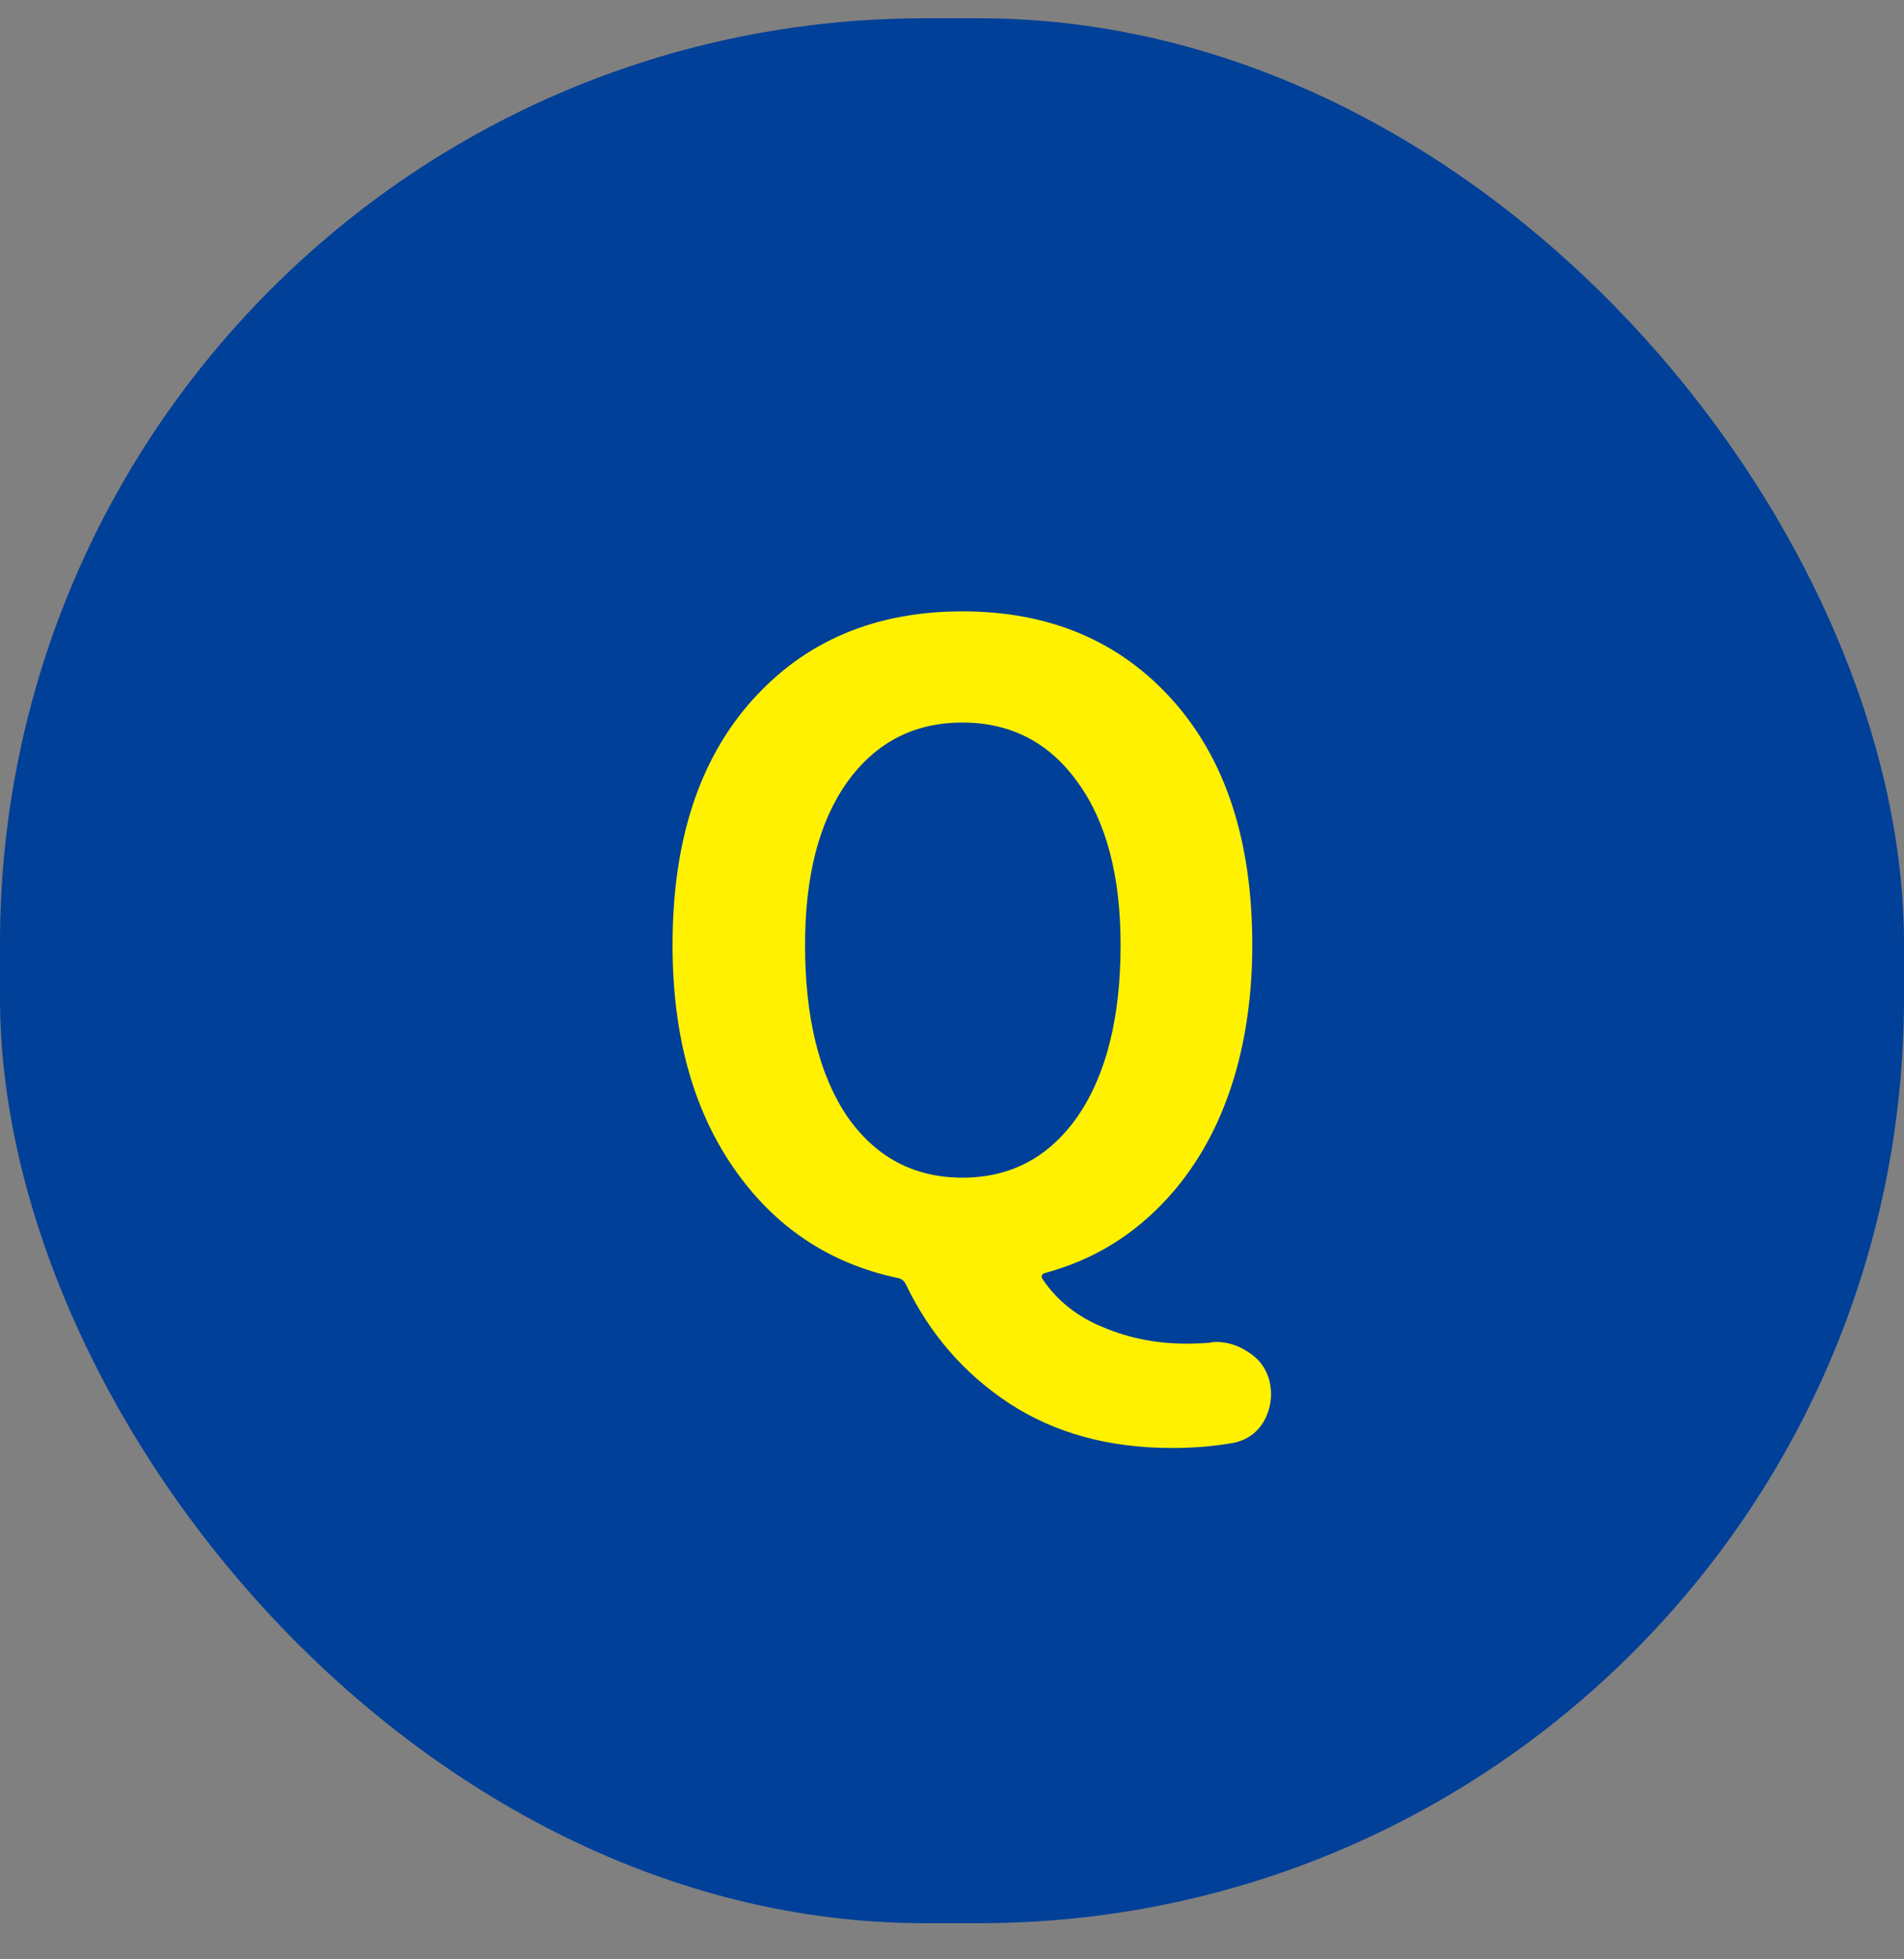 <svg viewBox="0 0 35 36" fill="none" xmlns="http://www.w3.org/2000/svg">
<rect x="0" y="0" width="35" height="36" fill="#808080" stroke="none"/>
<rect y="0.336" width="35" height="35" rx="17" fill="#004098"/>
<path d="M14.799 17.363C14.799 18.694 15.056 19.742 15.569 20.507C16.093 21.261 16.8 21.638 17.691 21.638C18.582 21.638 19.289 21.261 19.813 20.507C20.337 19.742 20.599 18.694 20.599 17.363C20.599 16.095 20.337 15.1 19.813 14.377C19.289 13.643 18.582 13.276 17.691 13.276C16.8 13.276 16.093 13.643 15.569 14.377C15.056 15.1 14.799 16.095 14.799 17.363ZM22.234 24.672C22.276 24.662 22.312 24.656 22.344 24.656C22.553 24.656 22.747 24.714 22.925 24.829C23.135 24.955 23.271 25.133 23.334 25.364C23.355 25.458 23.365 25.542 23.365 25.615C23.365 25.783 23.323 25.945 23.24 26.102C23.114 26.322 22.925 26.459 22.674 26.511C22.317 26.574 21.94 26.605 21.542 26.605C20.389 26.605 19.394 26.333 18.556 25.788C17.728 25.243 17.094 24.515 16.654 23.603C16.622 23.53 16.565 23.488 16.481 23.477C15.223 23.205 14.223 22.529 13.479 21.45C12.735 20.37 12.363 19.008 12.363 17.363C12.363 15.456 12.85 13.957 13.825 12.868C14.799 11.778 16.088 11.233 17.691 11.233C19.294 11.233 20.583 11.778 21.558 12.868C22.532 13.957 23.02 15.456 23.02 17.363C23.02 18.149 22.93 18.883 22.752 19.564C22.574 20.234 22.317 20.826 21.982 21.34C21.657 21.843 21.259 22.272 20.788 22.629C20.327 22.974 19.808 23.226 19.232 23.383C19.148 23.404 19.127 23.446 19.169 23.509C19.441 23.907 19.813 24.2 20.285 24.389C20.756 24.588 21.264 24.688 21.809 24.688C21.956 24.688 22.098 24.682 22.234 24.672Z" fill="#FFF100"/>
</svg>
